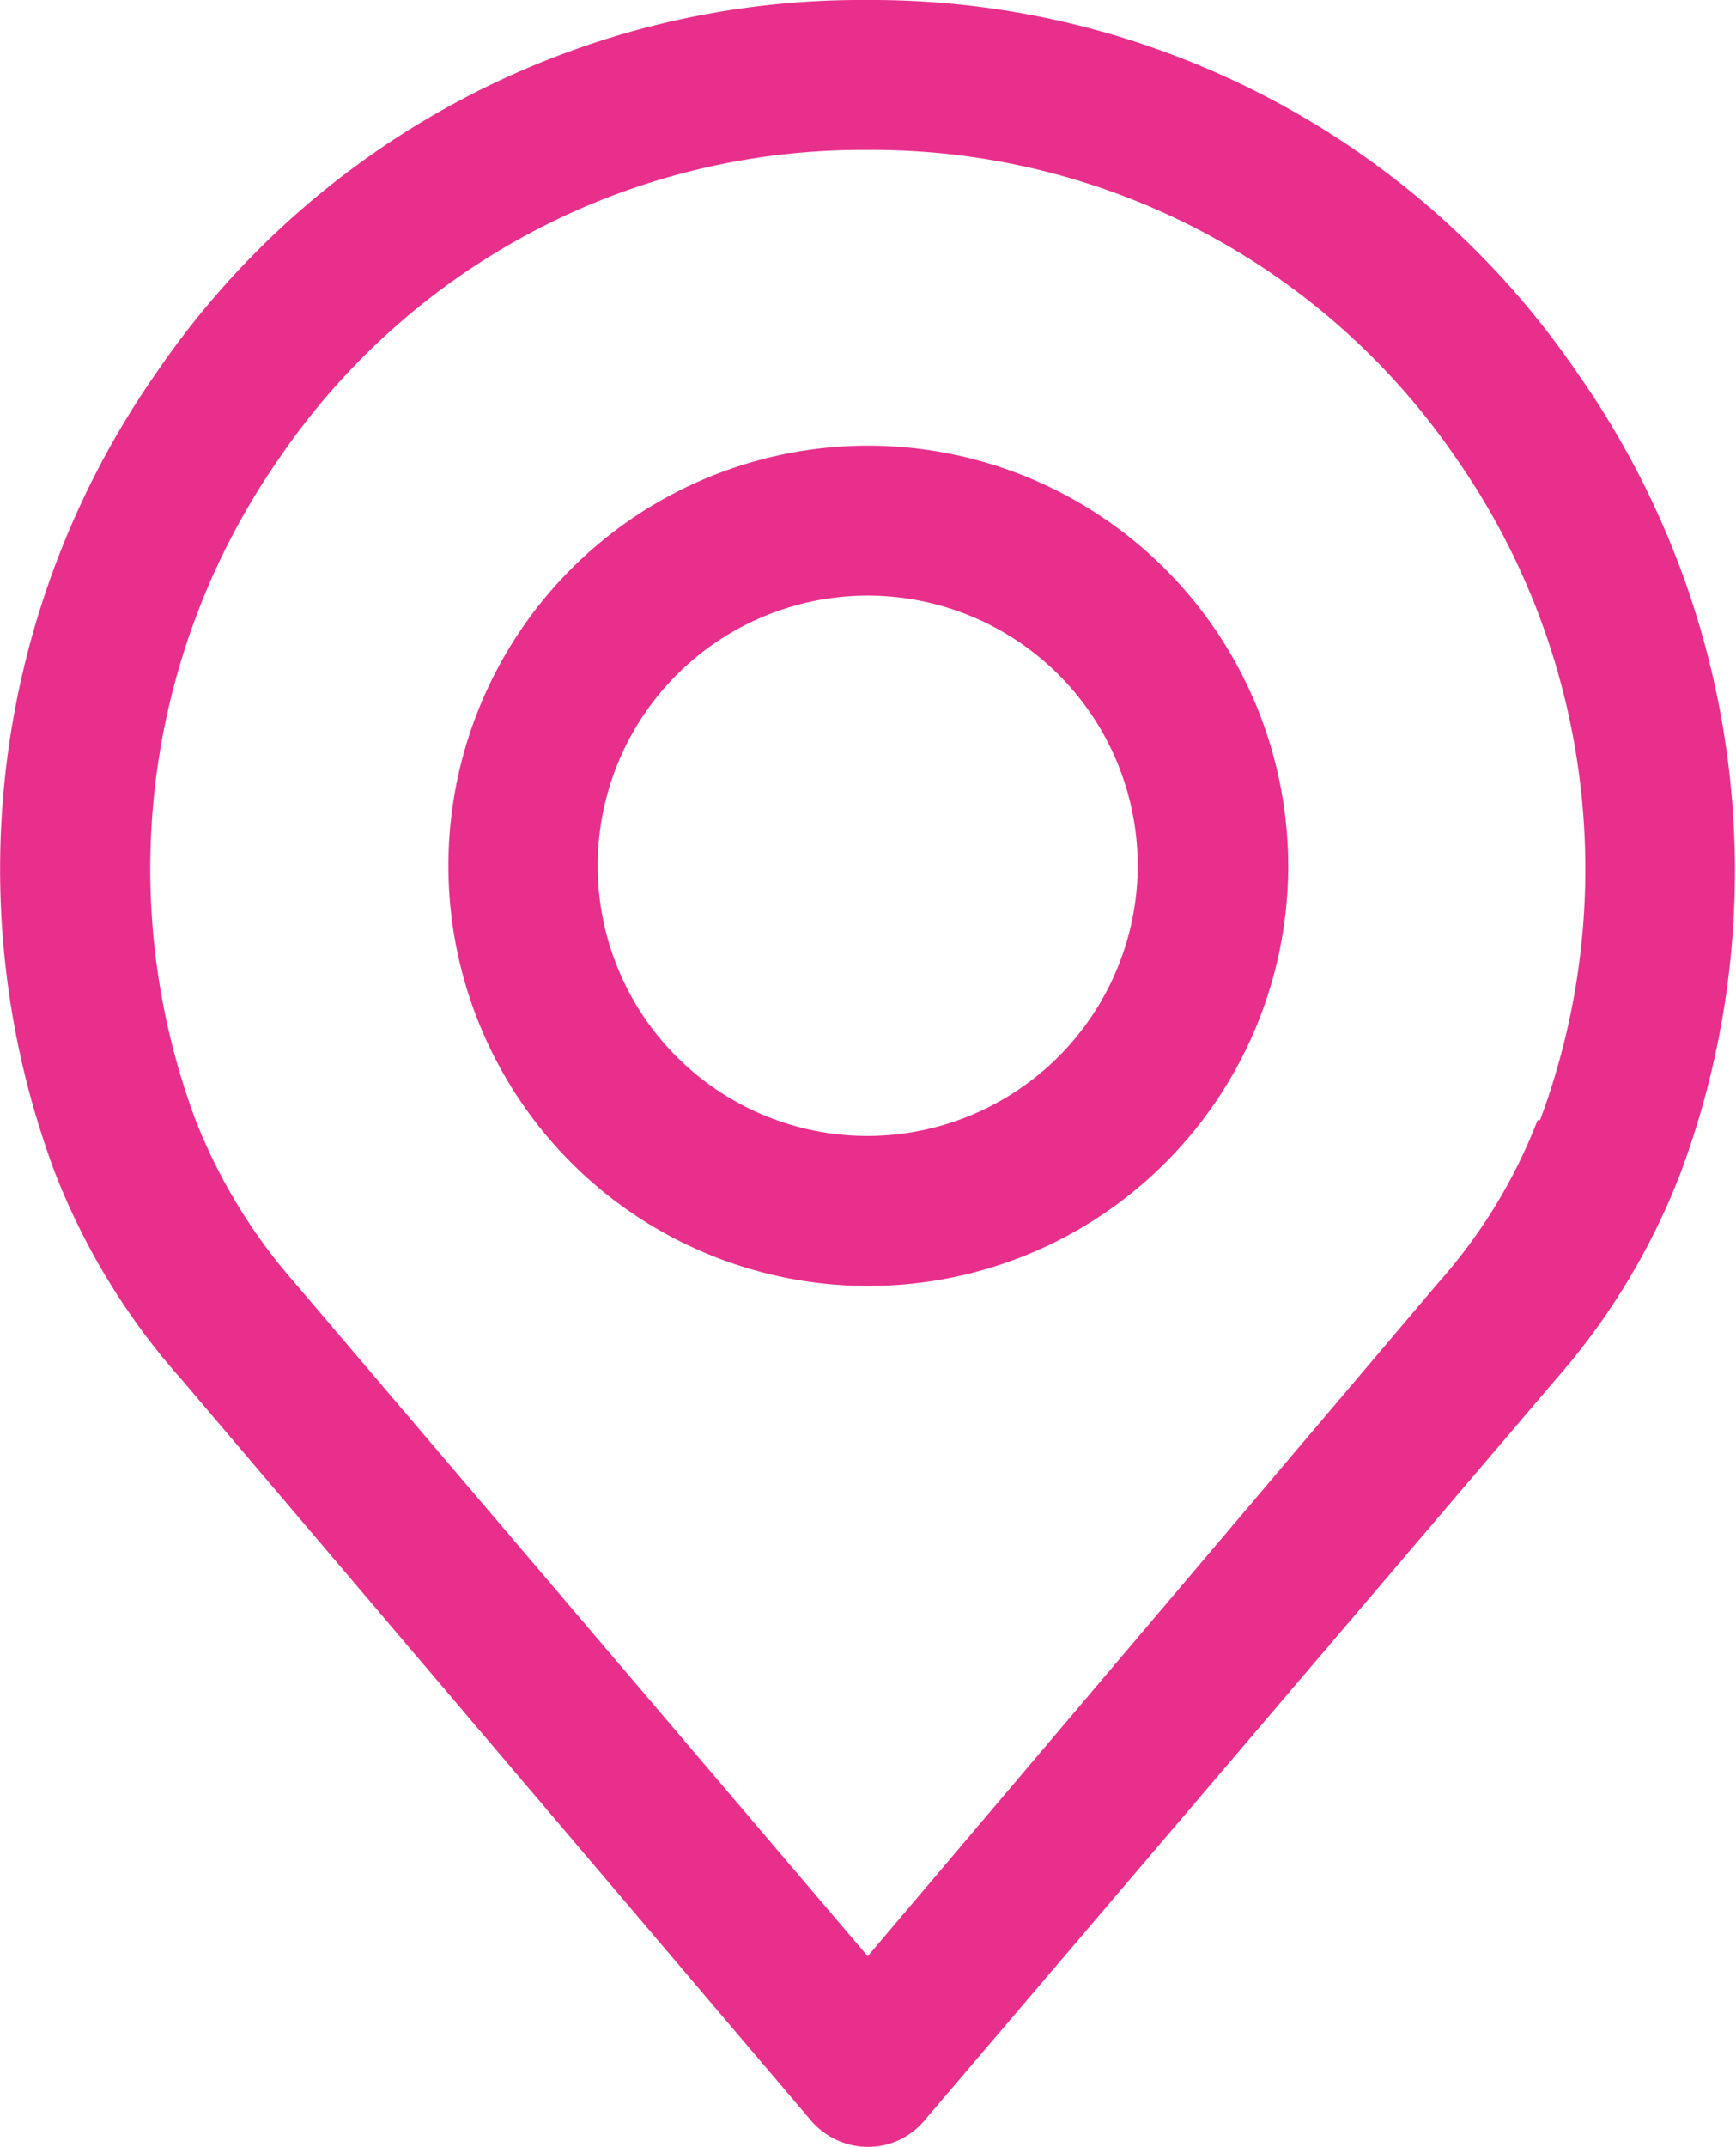 <?xml version="1.0" encoding="UTF-8"?> <svg xmlns="http://www.w3.org/2000/svg" id="Capa_1" data-name="Capa 1" viewBox="0 0 28.61 35.36"><defs><style>.cls-1{fill:#e82f8c;}</style></defs><title>location</title><path class="cls-1" d="M26,6.15A14.08,14.08,0,0,0,14.3,0,14.06,14.06,0,0,0,2.57,6.15,14.27,14.27,0,0,0,.9,19.3,11.27,11.27,0,0,0,3,22.73L13.36,34.92a1.24,1.24,0,0,0,.94.44,1.21,1.21,0,0,0,.94-.44L25.63,22.73a11.31,11.31,0,0,0,2.07-3.42A14.25,14.25,0,0,0,26,6.15Zm-.66,12.3a8.77,8.77,0,0,1-1.63,2.67h0L14.3,32.22,4.85,21.12a9.1,9.1,0,0,1-1.63-2.68A11.83,11.83,0,0,1,4.6,7.55a11.63,11.63,0,0,1,9.7-5.08A11.65,11.65,0,0,1,24,7.55,11.82,11.82,0,0,1,25.38,18.45Z"></path><path class="cls-1" d="M14.3,7.34a6.92,6.92,0,1,0,6.93,6.92A6.93,6.93,0,0,0,14.3,7.34Zm0,11.37a4.45,4.45,0,1,1,4.45-4.45A4.46,4.46,0,0,1,14.3,18.71Z"></path></svg> 